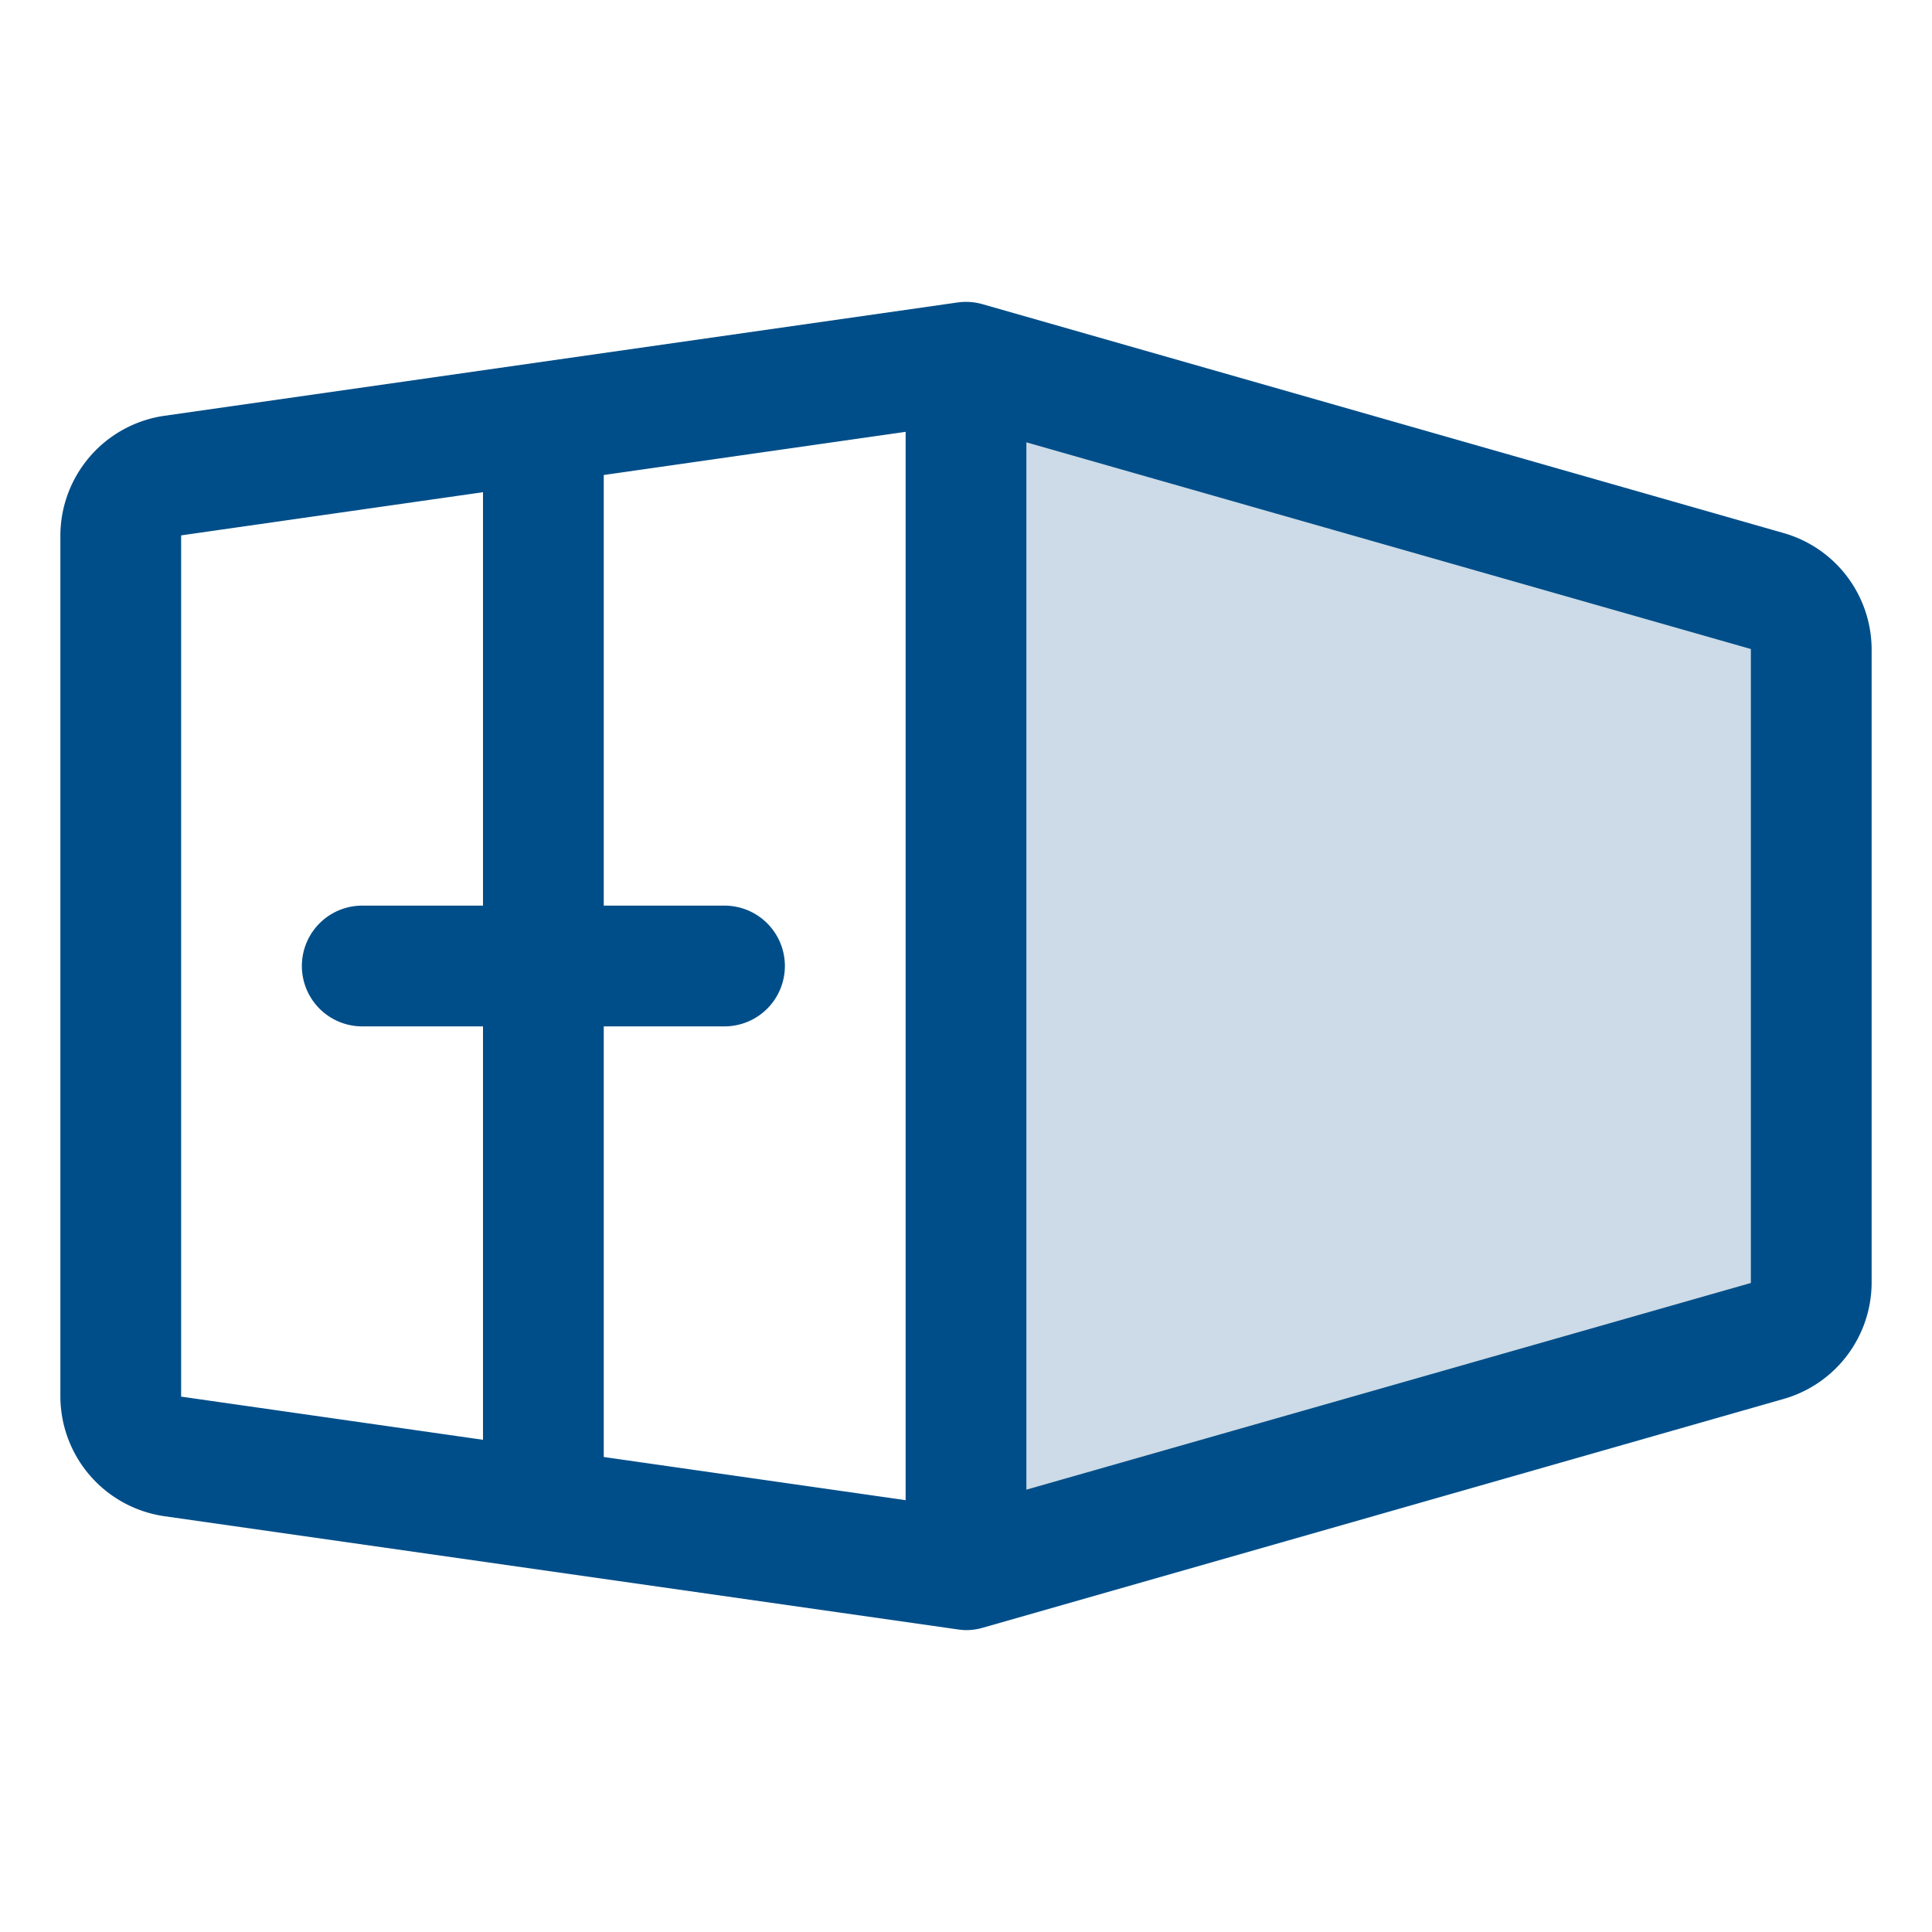 <?xml version="1.0" encoding="UTF-8"?>
<svg xmlns="http://www.w3.org/2000/svg" width="16" height="16" fill="#004e89" viewBox="0 0 256 256">
  <path d="M240,86V170a8,8,0,0,1-5.8,7.69L128,208V48L234.2,78.34A8,8,0,0,1,240,86Z" opacity="0.2"></path>
  <path d="M236.4,70.65,130.2,40.31a8,8,0,0,0-3.33-.23L21.74,55.1A16.08,16.08,0,0,0,8,70.94V185.06A16.08,16.08,0,0,0,21.74,200.9l105.13,15A8.47,8.47,0,0,0,128,216a7.85,7.85,0,0,0,2.2-.31l106.2-30.34A16.07,16.07,0,0,0,248,170V86A16.07,16.07,0,0,0,236.4,70.65ZM96,120H80V62.94l40-5.72V198.78l-40-5.72V136H96a8,8,0,0,0,0-16ZM24,70.94l40-5.72V120H48a8,8,0,0,0,0,16H64v54.78l-40-5.72ZM136,197.39V58.61L232,86V170Z"></path>
</svg>
